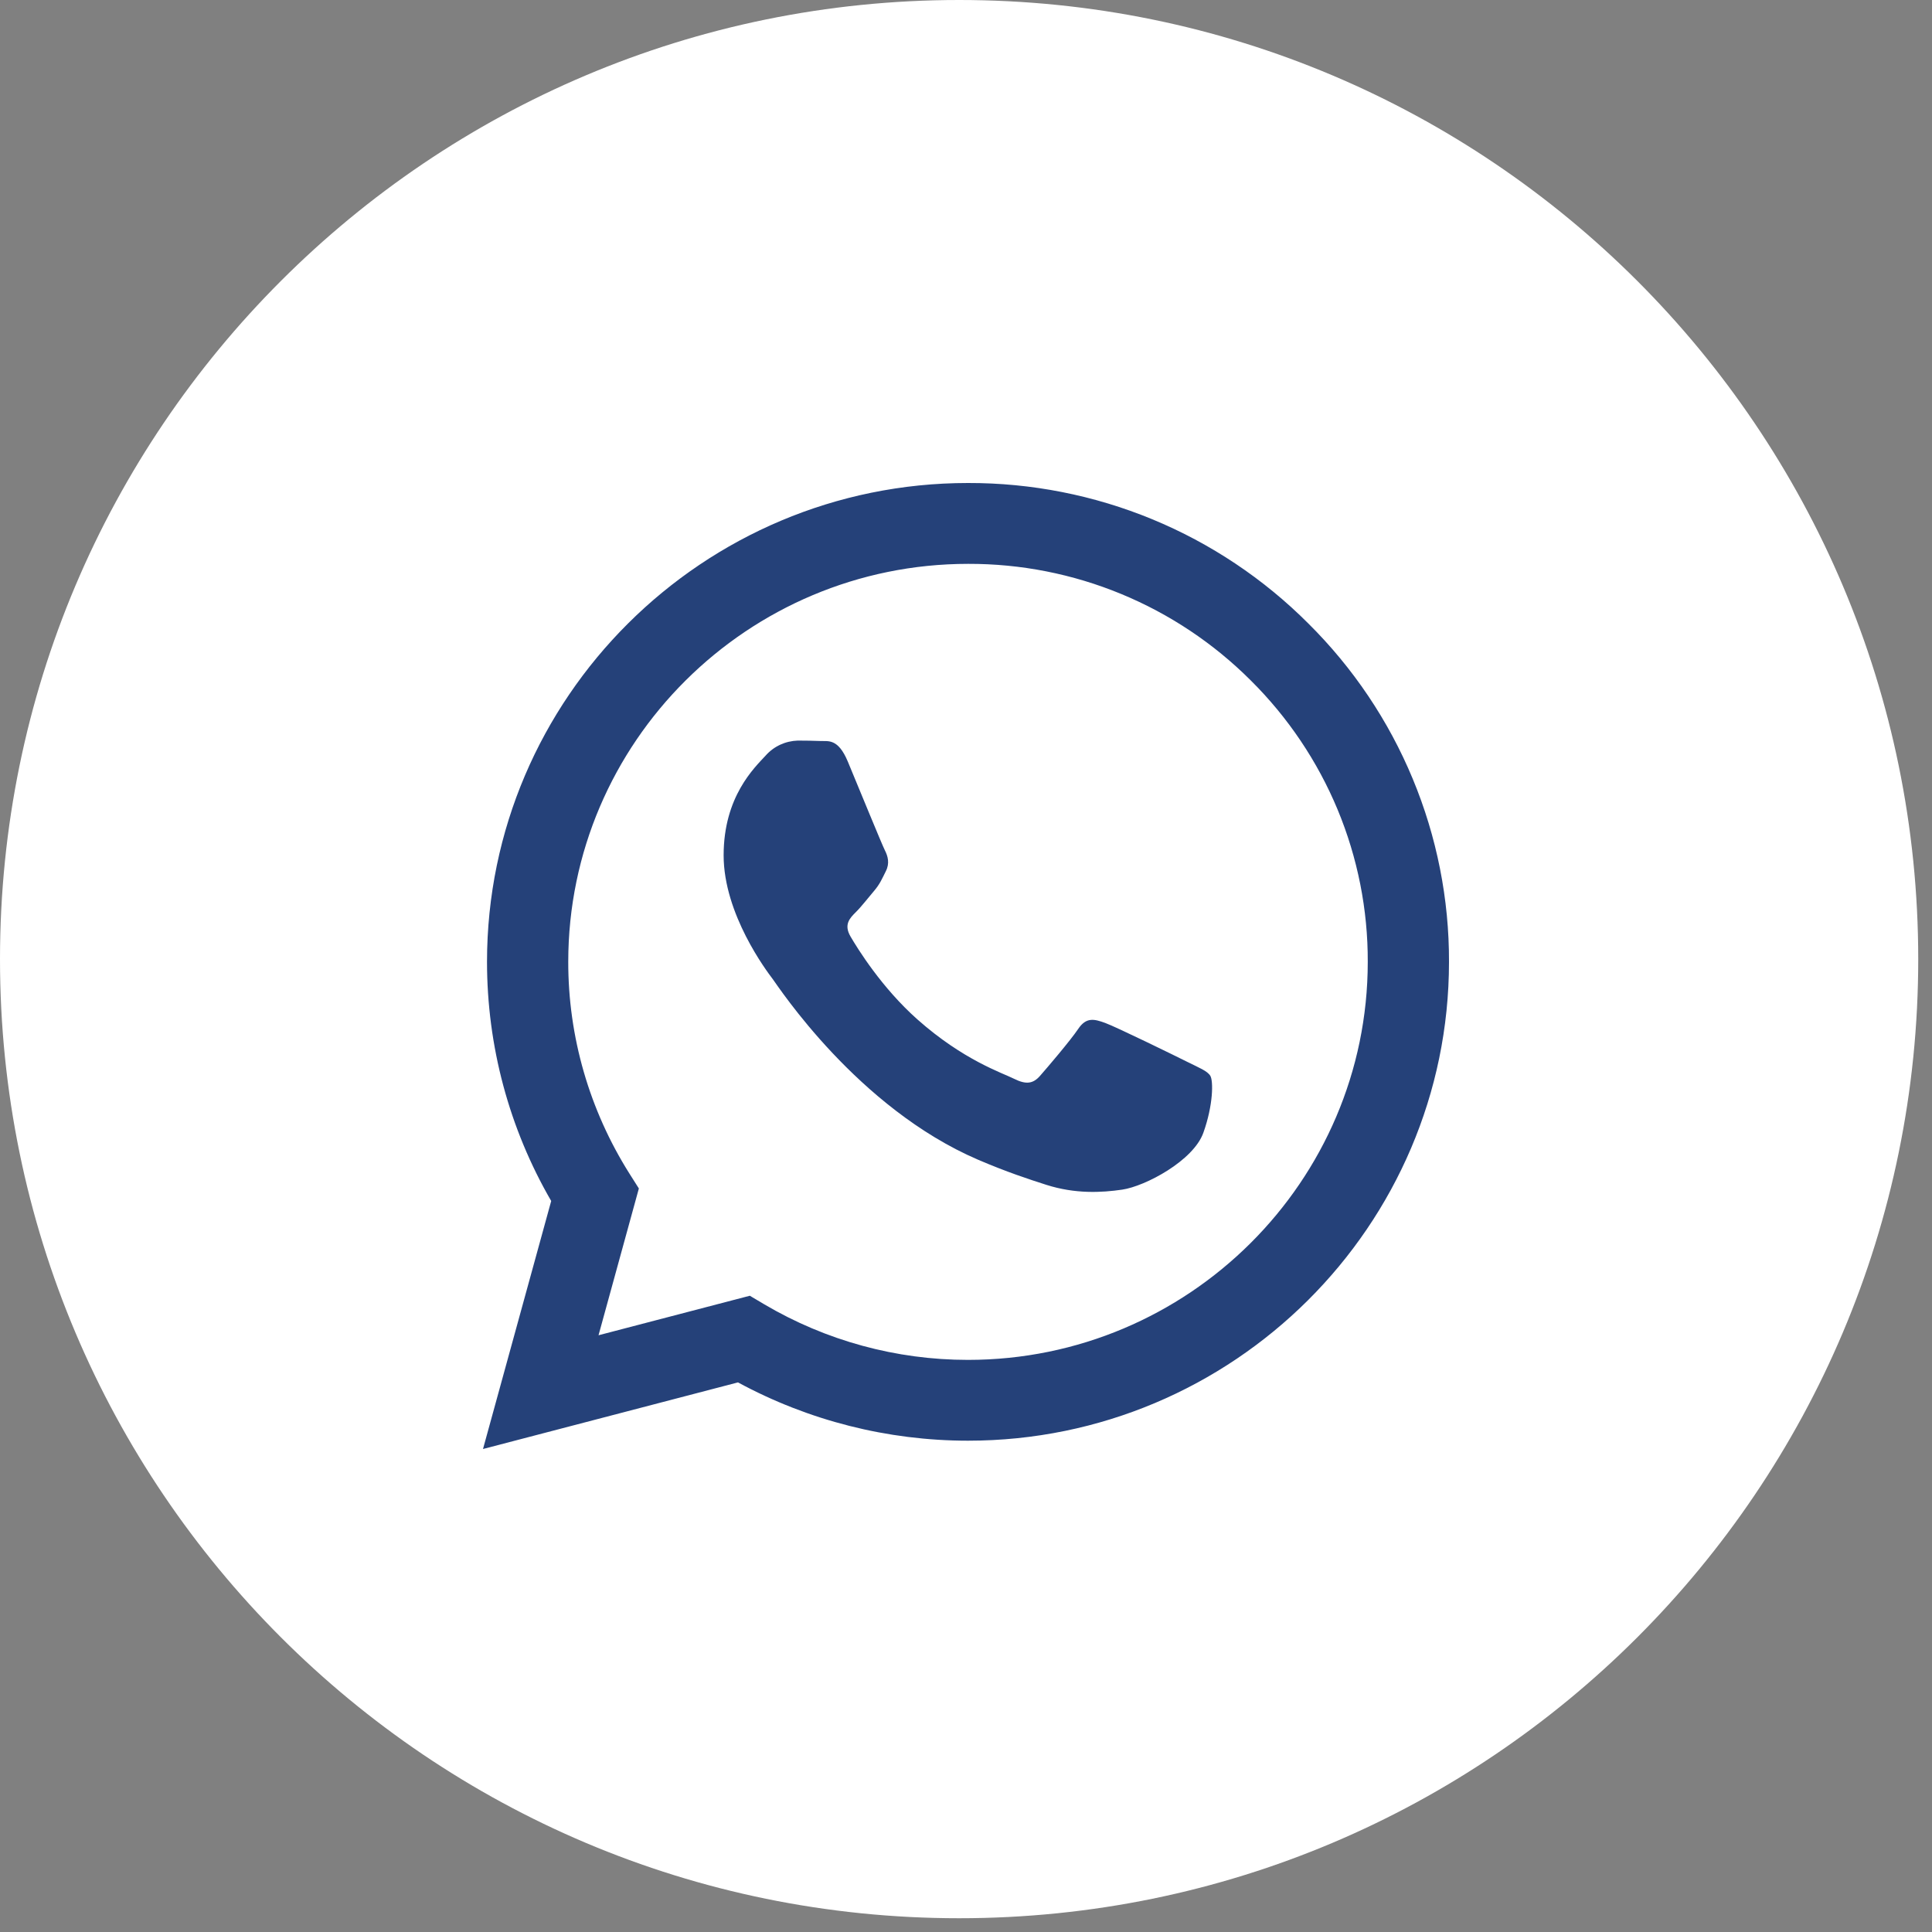 <svg width="40" height="40" viewBox="0 0 40 40" fill="none" xmlns="http://www.w3.org/2000/svg">
<rect x="0" y="0" width="40" height="40" fill="#808080" stroke="none"/>
<path d="M19.858 39.715C30.825 39.715 39.715 30.825 39.715 19.858C39.715 8.891 30.825 0 19.858 0C8.891 0 0 8.891 0 19.858C0 30.825 8.891 39.715 19.858 39.715Z" fill="white"/>
<path fill-rule="evenodd" clip-rule="evenodd" d="M27.086 12.907C26.163 11.983 25.066 11.25 23.857 10.751C22.648 10.252 21.351 9.997 20.042 10C14.553 10 10.085 14.446 10.083 19.911C10.083 21.657 10.541 23.362 11.412 24.865L10 30L15.279 28.621C16.739 29.412 18.375 29.827 20.038 29.828H20.042C25.53 29.828 29.998 25.382 30 19.917C30.004 18.615 29.748 17.325 29.248 16.122C28.748 14.918 28.013 13.826 27.086 12.907ZM20.042 28.155H20.039C18.556 28.155 17.101 27.758 15.826 27.006L15.524 26.827L12.392 27.645L13.227 24.606L13.03 24.295C12.202 22.981 11.763 21.462 11.765 19.911C11.767 15.369 15.48 11.674 20.046 11.674C21.133 11.671 22.21 11.883 23.214 12.298C24.219 12.713 25.13 13.322 25.897 14.089C26.667 14.853 27.278 15.762 27.694 16.762C28.109 17.762 28.322 18.835 28.318 19.917C28.316 24.459 24.603 28.155 20.042 28.155ZM24.582 21.985C24.333 21.86 23.11 21.262 22.882 21.179C22.654 21.096 22.489 21.055 22.323 21.303C22.156 21.55 21.679 22.108 21.534 22.273C21.389 22.439 21.244 22.459 20.995 22.335C20.747 22.211 19.945 21.95 18.994 21.106C18.254 20.449 17.755 19.639 17.61 19.391C17.464 19.142 17.594 19.009 17.719 18.885C17.831 18.775 17.968 18.596 18.092 18.451C18.216 18.306 18.257 18.204 18.34 18.038C18.424 17.873 18.383 17.728 18.32 17.604C18.257 17.48 17.759 16.261 17.552 15.765C17.351 15.285 17.146 15.349 16.993 15.342C16.834 15.336 16.676 15.333 16.517 15.333C16.391 15.337 16.267 15.366 16.152 15.419C16.038 15.472 15.936 15.548 15.852 15.643C15.624 15.891 14.982 16.489 14.982 17.708C14.982 18.927 15.873 20.105 15.998 20.27C16.122 20.436 17.753 22.937 20.248 24.01C20.843 24.265 21.307 24.417 21.667 24.532C22.263 24.721 22.805 24.693 23.235 24.63C23.713 24.559 24.707 24.032 24.914 23.453C25.121 22.875 25.121 22.379 25.059 22.275C24.997 22.172 24.83 22.109 24.582 21.985Z" fill="#254179"/>
</svg>
